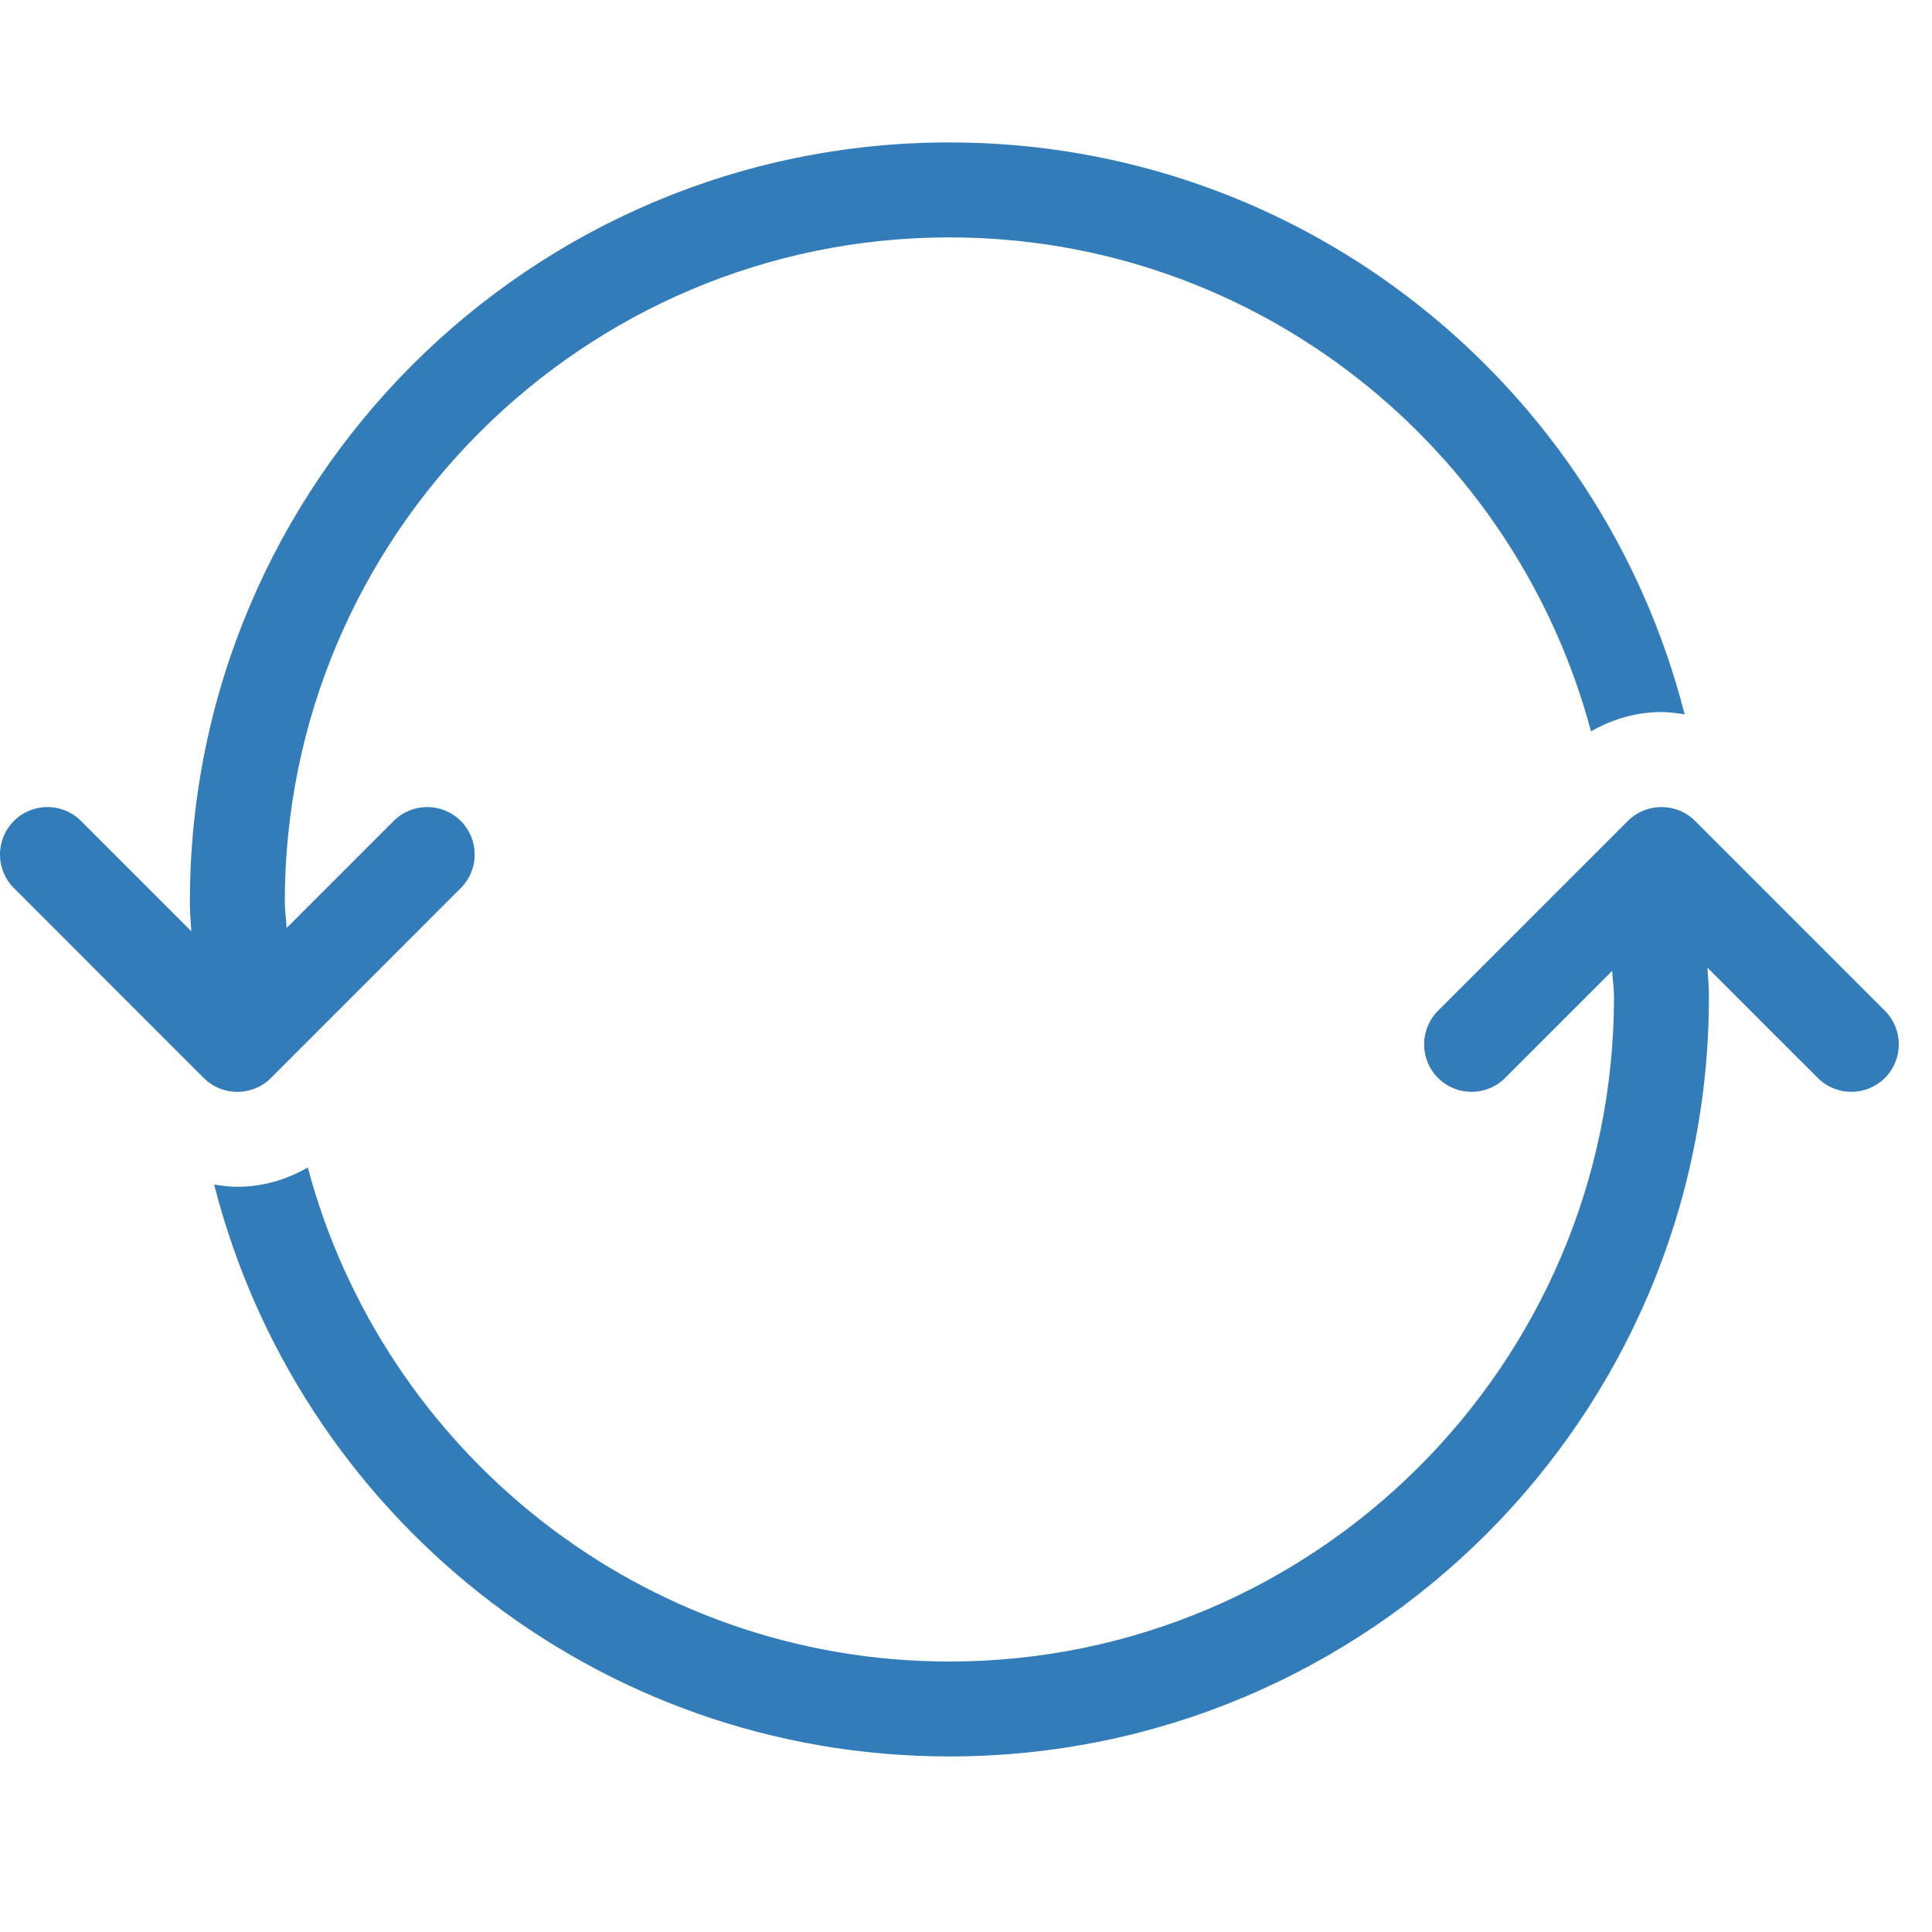 <svg width="32" height="32" viewBox="0 0 32 32" fill="none" xmlns="http://www.w3.org/2000/svg">
<g clip-path="url(#clip0_1100_842)">
<path d="M15.725 2.359C8.777 2.359 3.145 7.992 3.145 14.94C3.145 15.104 3.158 15.264 3.169 15.425L1.342 13.598C1.035 13.29 0.537 13.29 0.23 13.598C-0.077 13.905 -0.077 14.402 0.23 14.709L3.375 17.855C3.528 18.008 3.73 18.085 3.931 18.085C4.132 18.085 4.334 18.008 4.487 17.855L7.632 14.709C7.939 14.402 7.939 13.905 7.632 13.598C7.325 13.29 6.828 13.29 6.52 13.598L4.747 15.371C4.74 15.226 4.717 15.086 4.717 14.94C4.717 8.87 9.656 3.932 15.725 3.932C20.817 3.932 25.099 7.412 26.352 12.114C26.704 11.911 27.101 11.794 27.519 11.794C27.649 11.794 27.776 11.811 27.903 11.832C26.517 6.39 21.598 2.359 15.725 2.359Z" fill="#327CB9"/>
<path d="M31.22 16.742L28.075 13.597C27.922 13.444 27.72 13.367 27.519 13.367C27.318 13.367 27.116 13.444 26.963 13.597L23.818 16.742C23.511 17.049 23.511 17.547 23.818 17.854C24.125 18.161 24.622 18.161 24.93 17.854L26.703 16.081C26.71 16.226 26.733 16.366 26.733 16.512C26.733 22.582 21.794 27.52 15.725 27.52C10.633 27.52 6.351 24.04 5.098 19.337C4.746 19.54 4.349 19.657 3.931 19.657C3.801 19.657 3.674 19.64 3.547 19.62C4.933 25.061 9.852 29.092 15.725 29.092C22.673 29.092 28.305 23.46 28.305 16.512C28.305 16.348 28.291 16.188 28.28 16.027L30.108 17.854C30.415 18.161 30.912 18.161 31.22 17.854C31.527 17.547 31.527 17.049 31.22 16.742Z" fill="#327CB9"/>
</g>
<defs>
<clipPath id="clip0_1100_842">
<rect width="31.45" height="31.45" fill="white"/>
</clipPath>
</defs>
</svg>
